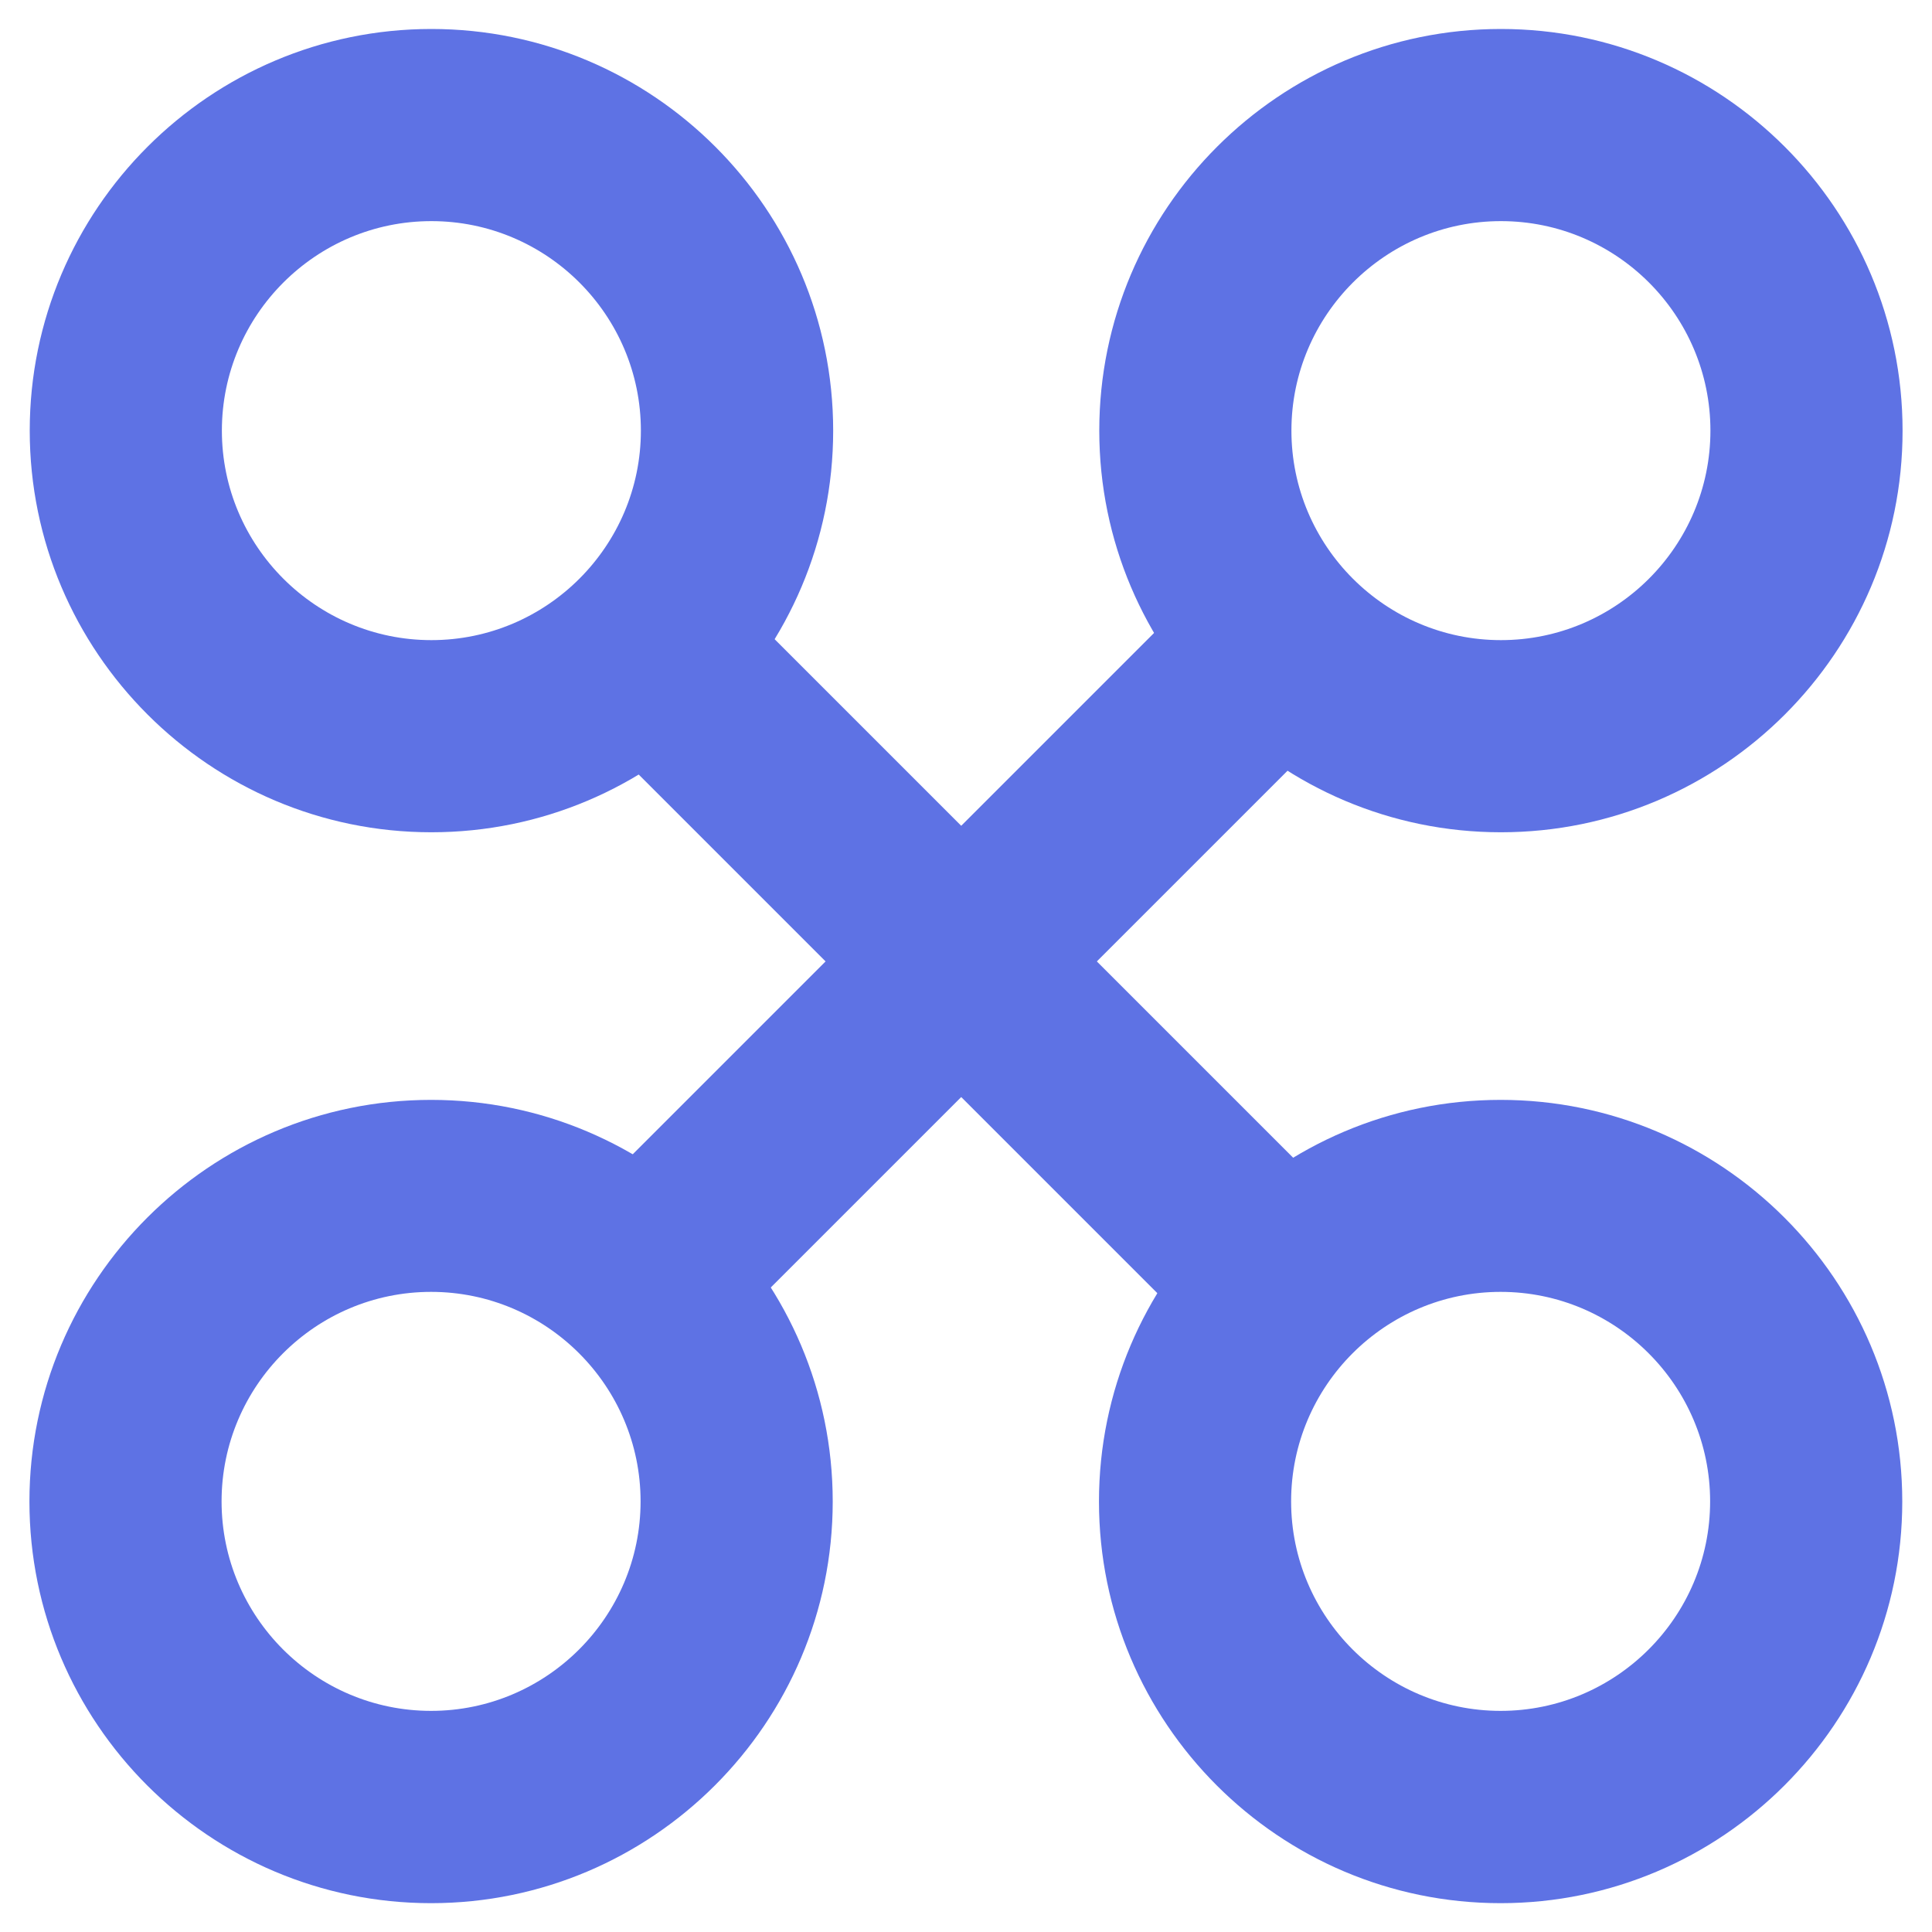 <?xml version="1.0" encoding="utf-8"?>
<!-- Generator: Adobe Illustrator 24.3.0, SVG Export Plug-In . SVG Version: 6.00 Build 0)  -->
<svg version="1.1" id="Layer_1" xmlns="http://www.w3.org/2000/svg"
  xmlns:xlink="http://www.w3.org/1999/xlink" x="0px" y="0px"
  viewBox="0 0 128 128" style="enable-background:new 0 0 128 128;" xml:space="preserve">
<style type="text/css">
	.st0{fill:#5E72E4;}
</style>
<g>
	<path class="st0" d="M99.42,126.09c-14.68,0-26.61-11.94-26.61-26.61s11.94-26.61,26.61-26.61c14.67,0,26.61,11.94,26.61,26.61
		S114.09,126.09,99.42,126.09z M99.42,85.59c-7.65,0-13.88,6.23-13.88,13.88s6.23,13.88,13.88,13.88c7.65,0,13.88-6.23,13.88-13.88
		S107.07,85.59,99.42,85.59z"/>
	<path class="st0" d="M99.44,55.14c-14.67,0-26.61-11.94-26.61-26.61c0-14.67,11.94-26.61,26.61-26.61s26.61,11.94,26.61,26.61
		C126.06,43.2,114.12,55.14,99.44,55.14z M99.44,14.65c-7.65,0-13.88,6.23-13.88,13.88c0,7.65,6.23,13.88,13.88,13.88
		s13.88-6.23,13.88-13.88C113.32,20.87,107.09,14.65,99.44,14.65z"/>
	<path class="st0" d="M28.56,126.09c-14.68,0-26.61-11.94-26.61-26.61s11.94-26.61,26.61-26.61c14.67,0,26.61,11.94,26.61,26.61
		S43.23,126.09,28.56,126.09z M28.56,85.59c-7.65,0-13.88,6.23-13.88,13.88s6.23,13.88,13.88,13.88c7.65,0,13.88-6.23,13.88-13.88
		S36.21,85.59,28.56,85.59z"/>
	<path class="st0" d="M28.58,55.14c-14.67,0-26.61-11.94-26.61-26.61c0-14.67,11.94-26.61,26.61-26.61S55.2,13.85,55.2,28.53
		C55.2,43.2,43.26,55.14,28.58,55.14z M28.58,14.65c-7.65,0-13.88,6.23-13.88,13.88c0,7.65,6.23,13.88,13.88,13.88
		s13.88-6.23,13.88-13.88C42.46,20.87,36.23,14.65,28.58,14.65z"/>

		<rect x="57.33" y="31.28" transform="matrix(-0.707 0.707 -0.707 -0.707 153.762 63.725)" class="st0" width="12.71" height="64.85"/>
		<rect x="57.33" y="31.28" transform="matrix(0.707 0.707 -0.707 0.707 63.7 -26.371)" class="st0" width="12.71" height="64.85"/>
</g>
</svg>
